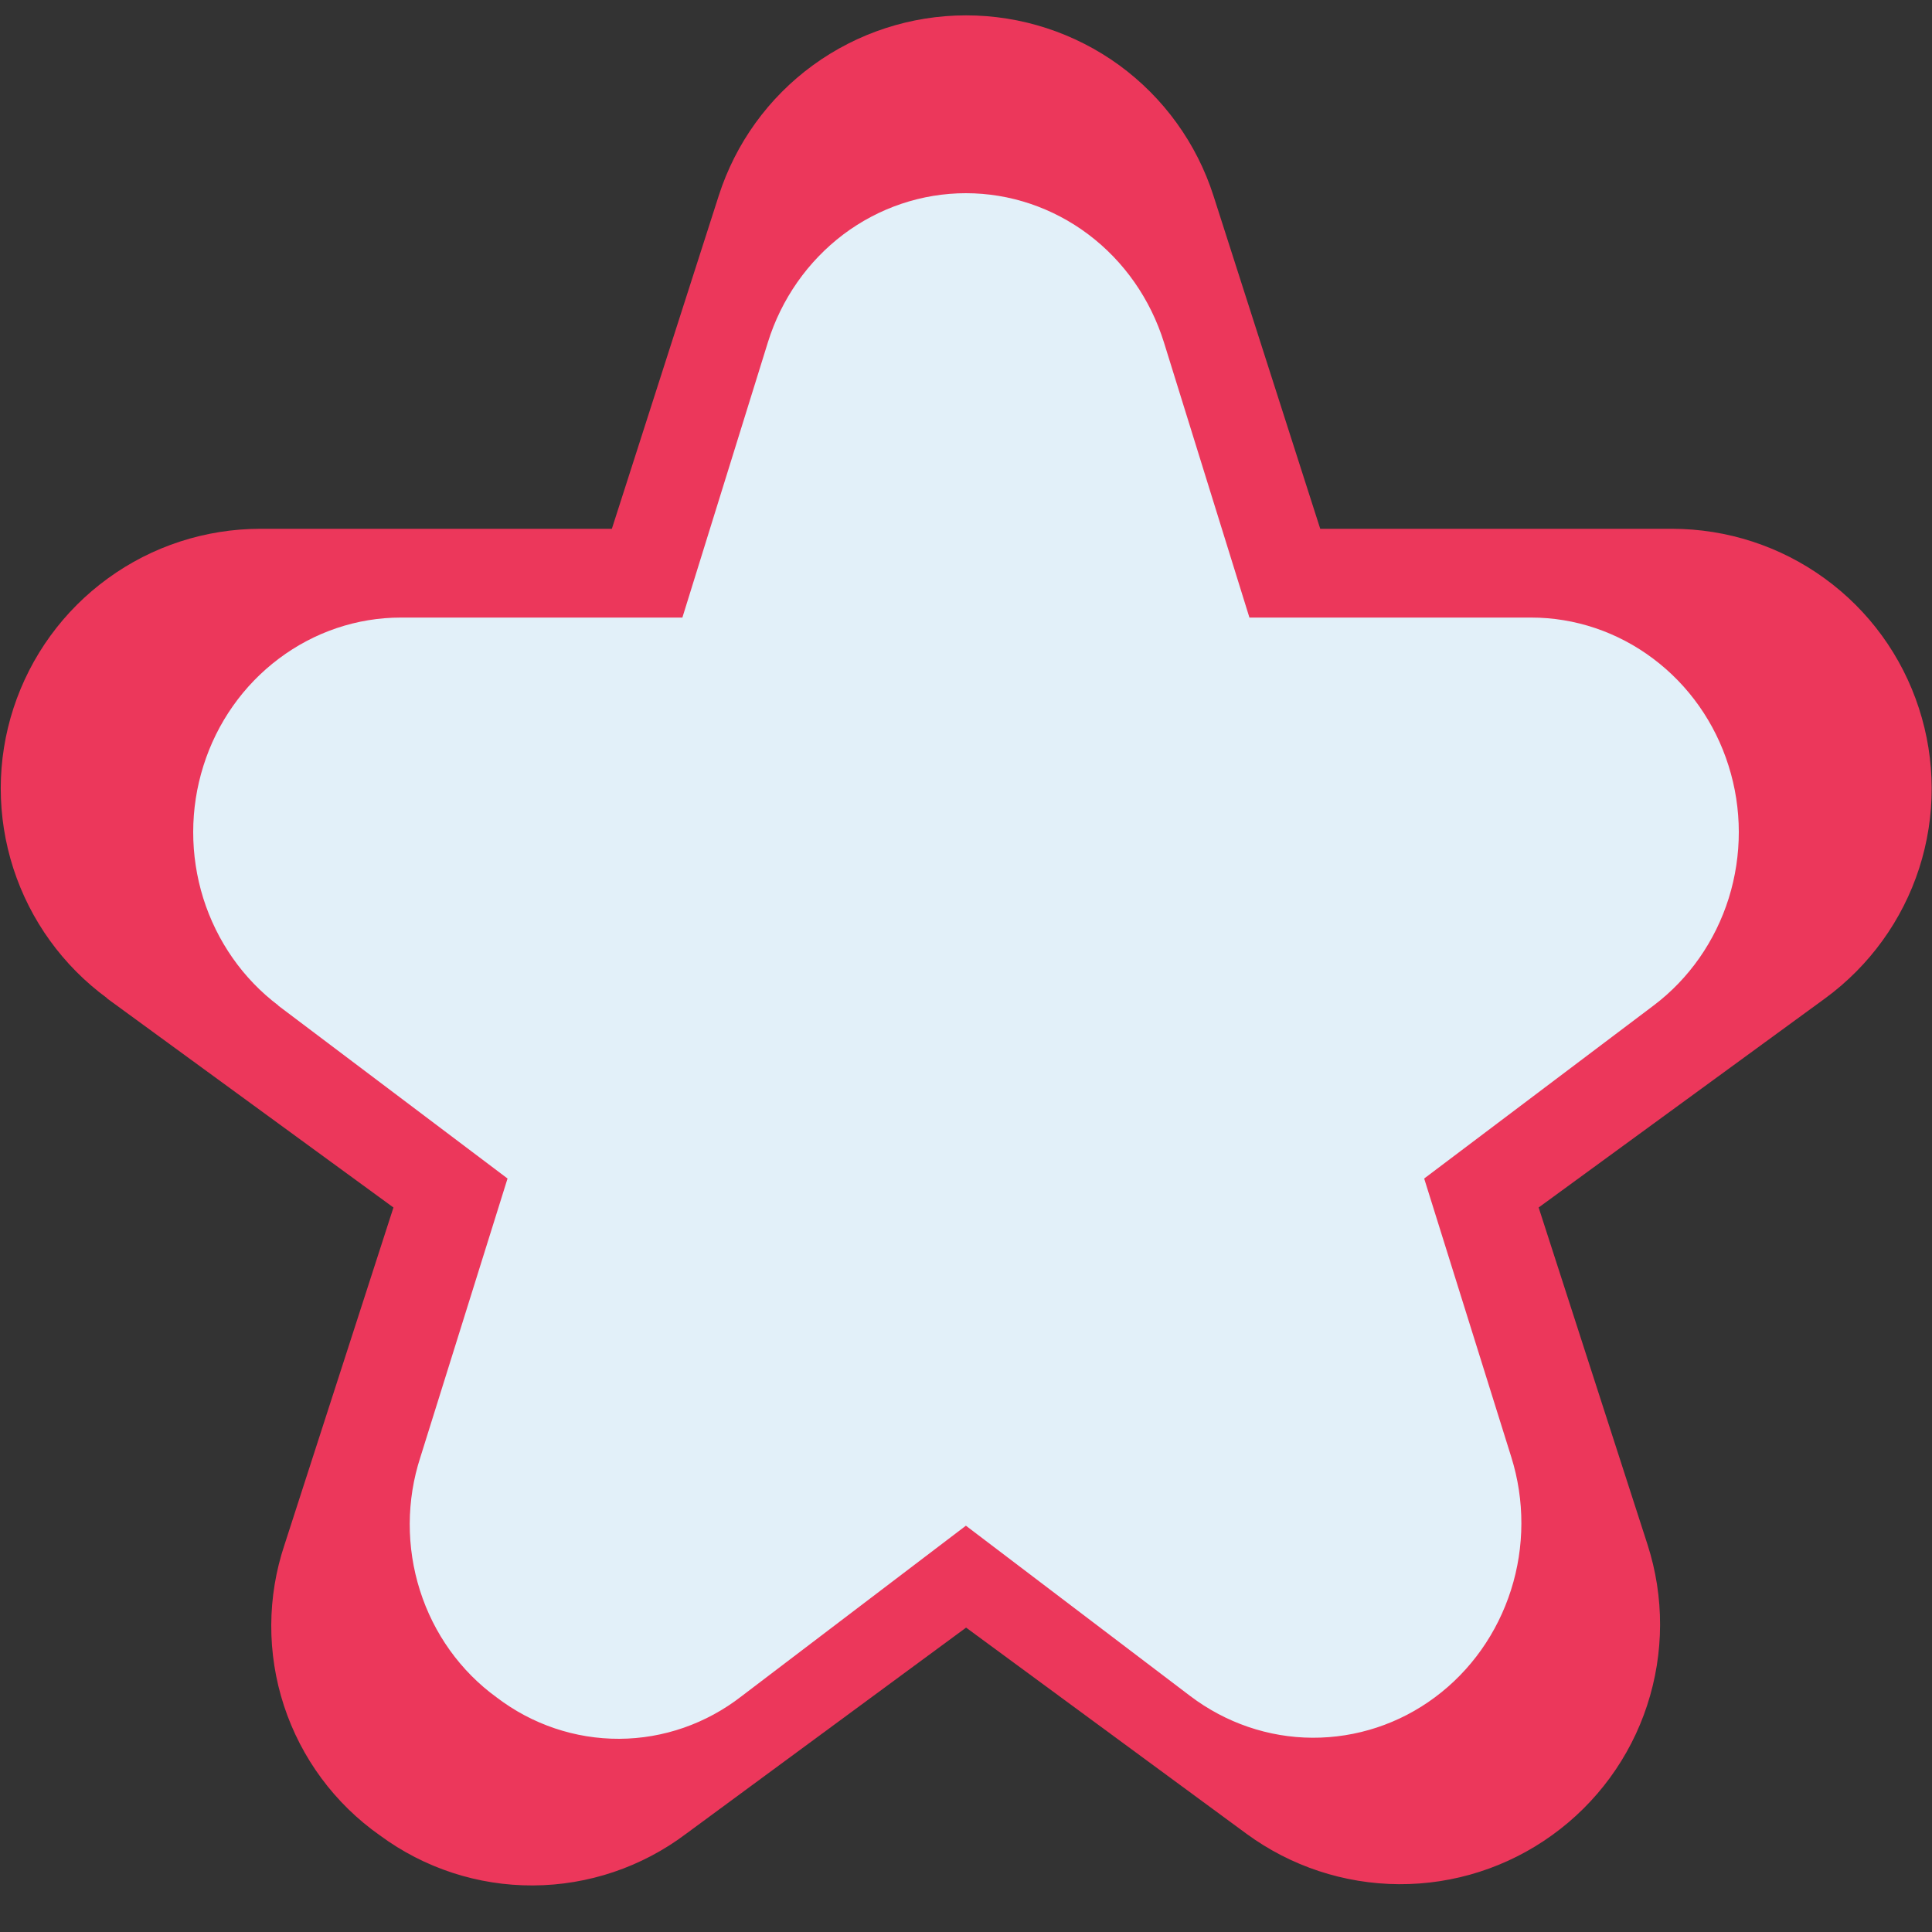 <svg width="20" height="20" viewBox="0 0 20 20" fill="none" xmlns="http://www.w3.org/2000/svg">
<rect x="0" y="0" width="20" height="20" fill="#333333" stroke="none"/>
<g clip-path="url(#clip0_2124_35125)">
<path d="M1.106 10.334L4.073 12.5L2.946 15.989C2.764 16.531 2.762 17.116 2.94 17.659C3.118 18.201 3.466 18.672 3.933 19C4.392 19.339 4.948 19.521 5.519 19.518C6.09 19.515 6.644 19.328 7.1 18.985L10.001 16.849L12.902 18.982C13.361 19.319 13.914 19.502 14.483 19.505C15.051 19.508 15.607 19.33 16.068 18.997C16.529 18.665 16.874 18.195 17.051 17.654C17.228 17.114 17.23 16.531 17.055 15.989L15.928 12.5L18.895 10.334C19.352 9.999 19.693 9.528 19.867 8.989C20.041 8.45 20.04 7.869 19.864 7.33C19.689 6.791 19.348 6.321 18.889 5.988C18.43 5.654 17.878 5.475 17.311 5.474H13.667L12.562 2.027C12.388 1.484 12.046 1.011 11.586 0.675C11.125 0.34 10.57 0.159 10.001 0.159C9.431 0.159 8.876 0.34 8.416 0.675C7.955 1.011 7.614 1.484 7.44 2.027L6.334 5.474H2.693C2.126 5.475 1.574 5.654 1.116 5.988C0.657 6.321 0.316 6.791 0.14 7.33C-0.036 7.869 -0.036 8.45 0.138 8.989C0.312 9.528 0.652 9.999 1.11 10.334H1.106Z" fill="#EC375B"/>
<path d="M2.879 10.409L5.254 12.2L4.352 15.084C4.206 15.531 4.205 16.015 4.347 16.463C4.489 16.912 4.768 17.301 5.142 17.572C5.509 17.852 5.955 18.002 6.411 18C6.868 17.998 7.312 17.843 7.677 17.559L9.999 15.794L12.321 17.557C12.688 17.835 13.131 17.987 13.586 17.989C14.041 17.991 14.486 17.845 14.855 17.57C15.225 17.295 15.5 16.906 15.642 16.459C15.784 16.013 15.785 15.531 15.645 15.084L14.743 12.2L17.118 10.409C17.484 10.133 17.756 9.744 17.896 9.298C18.035 8.852 18.035 8.372 17.894 7.927C17.754 7.481 17.48 7.093 17.113 6.818C16.746 6.542 16.304 6.393 15.851 6.393H12.934L12.049 3.544C11.909 3.096 11.636 2.705 11.267 2.427C10.899 2.15 10.455 2 9.999 2C9.543 2 9.098 2.15 8.73 2.427C8.362 2.705 8.088 3.096 7.949 3.544L7.064 6.393H4.149C3.696 6.393 3.254 6.542 2.887 6.818C2.52 7.093 2.246 7.481 2.106 7.927C1.965 8.372 1.965 8.852 2.104 9.298C2.244 9.744 2.516 10.133 2.882 10.409H2.879Z" fill="#E2F0F9"/>
</g>
<defs>
<clipPath id="clip0_2124_35125">
<rect width="20" height="20" fill="white"/>
</clipPath>
</defs>
</svg>
